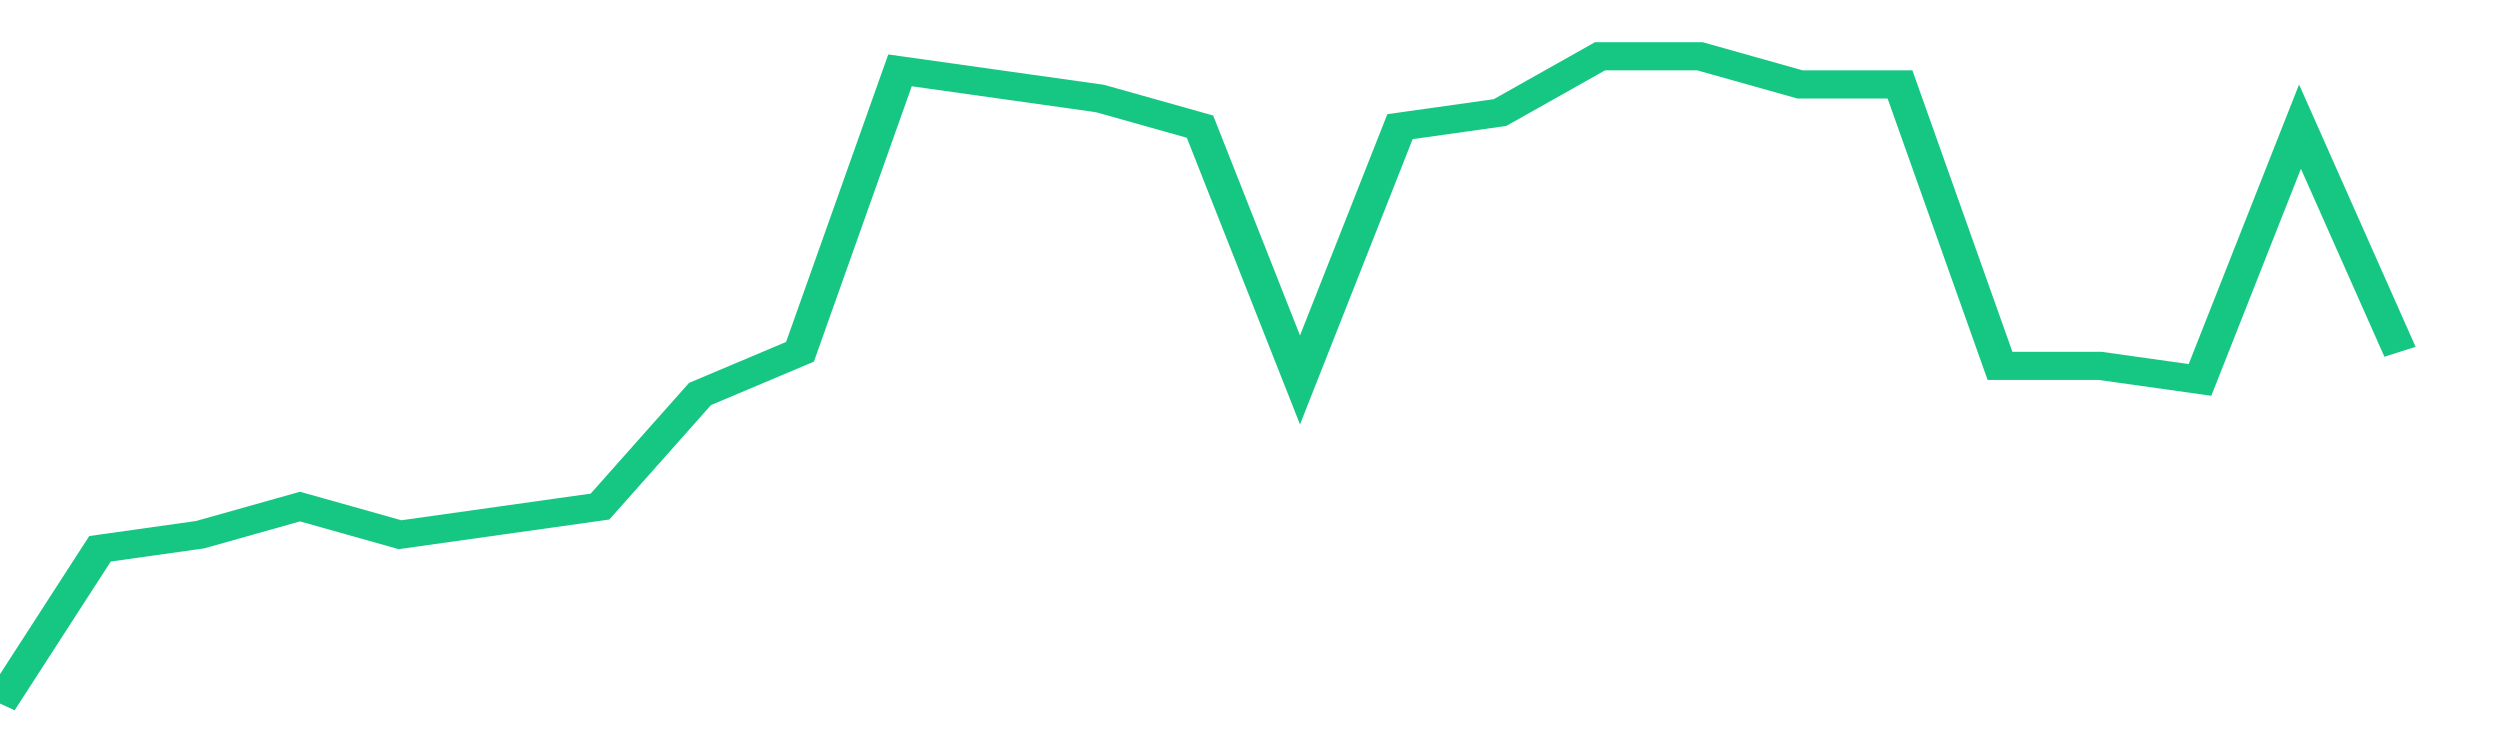 <svg height="48px" width="164px" viewBox="0 0 150 52" preserveAspectRatio="none" xmlns="http://www.w3.org/2000/svg"><path d="M 0 50 L 6 39 L 12 38 L 18 36 L 24 38 L 30 37 L 36 36 L 42 28 L 48 25 L 54 5 L 60 6 L 66 7 L 72 9 L 78 27 L 84 9 L 90 8 L 96 4 L 102 4 L 108 6 L 114 6 L 120 26 L 126 26 L 132 27 L 138 9 L 144 25" stroke-width="2" stroke="#16C784" fill="transparent" vector-effect="non-scaling-stroke"/></svg>